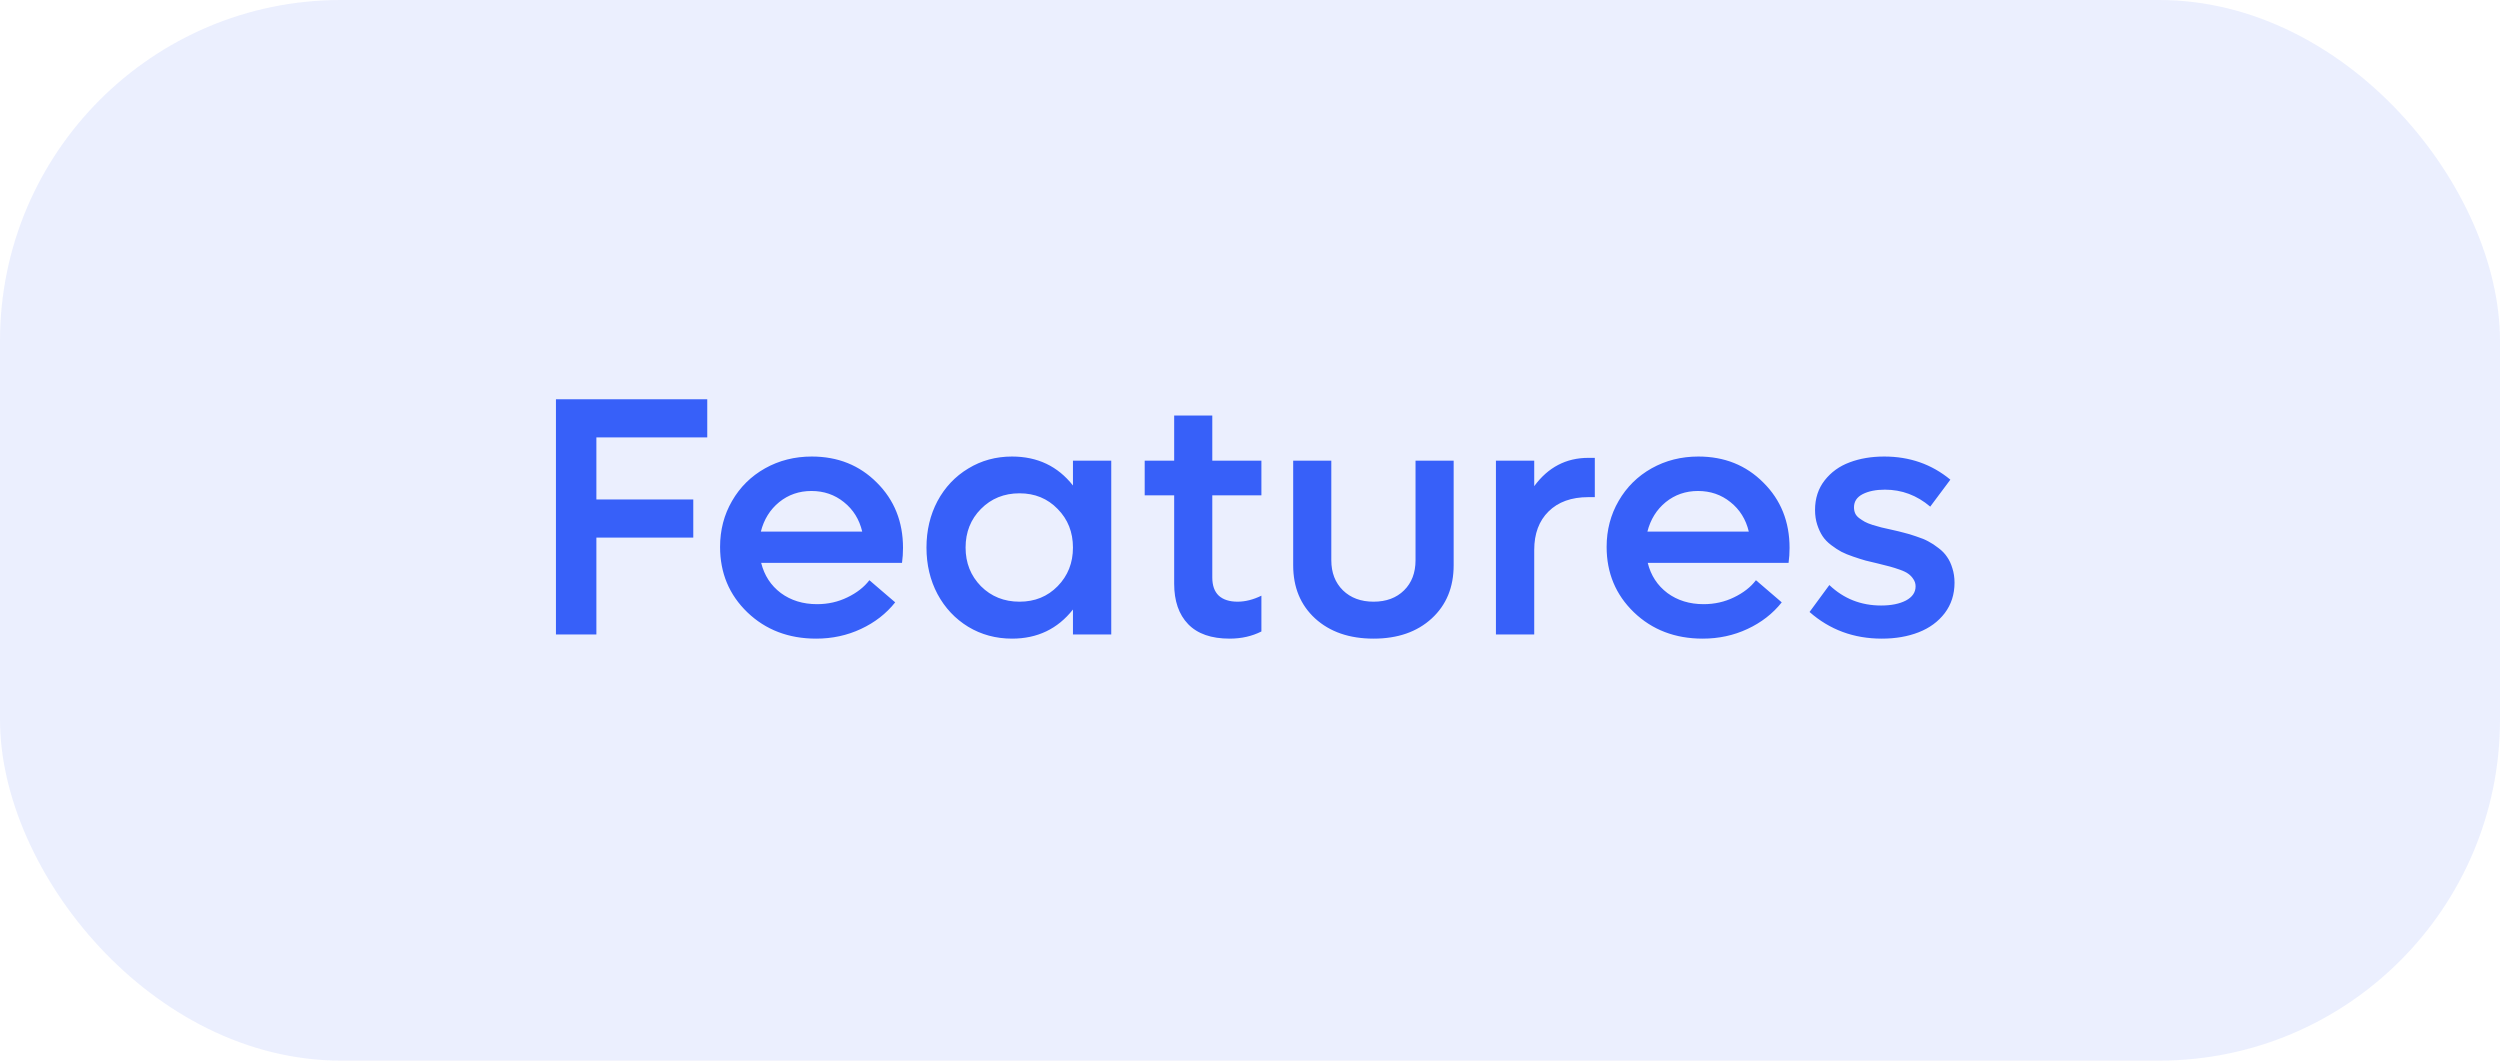 <?xml version="1.0" encoding="UTF-8"?> <svg xmlns="http://www.w3.org/2000/svg" width="132" height="56" viewBox="0 0 132 56" fill="none"><rect width="132" height="56" rx="18" fill="#3760F9" fill-opacity="0.1"></rect><path d="M37.343 23.094H31.489V26.372H36.605V28.385H31.489V33.5H29.354V21.081H37.343V23.094ZM47.679 28.93C47.679 29.199 47.661 29.463 47.626 29.721H40.19C40.355 30.383 40.7 30.913 41.227 31.311C41.761 31.704 42.399 31.9 43.144 31.9C43.718 31.9 44.251 31.78 44.743 31.54C45.241 31.3 45.628 30.998 45.903 30.635L47.266 31.804C46.791 32.401 46.188 32.87 45.455 33.21C44.728 33.55 43.94 33.72 43.091 33.72C41.638 33.72 40.428 33.257 39.461 32.331C38.5 31.405 38.02 30.254 38.02 28.877C38.02 27.986 38.23 27.178 38.652 26.451C39.074 25.719 39.654 25.145 40.393 24.729C41.137 24.312 41.96 24.105 42.862 24.105C44.239 24.105 45.385 24.564 46.299 25.484C47.219 26.398 47.679 27.547 47.679 28.93ZM42.845 25.924C42.194 25.924 41.626 26.12 41.14 26.513C40.659 26.905 40.337 27.424 40.173 28.068H45.525C45.373 27.424 45.051 26.905 44.559 26.513C44.072 26.12 43.501 25.924 42.845 25.924ZM56.652 24.324H58.674V33.5H56.652V32.182C55.844 33.207 54.772 33.72 53.435 33.72C52.586 33.72 51.815 33.512 51.124 33.096C50.433 32.674 49.891 32.097 49.498 31.364C49.111 30.632 48.918 29.814 48.918 28.912C48.918 28.01 49.111 27.192 49.498 26.46C49.891 25.727 50.433 25.153 51.124 24.737C51.815 24.315 52.586 24.105 53.435 24.105C54.777 24.105 55.85 24.614 56.652 25.634V24.324ZM53.831 31.769C54.64 31.769 55.31 31.496 55.844 30.951C56.383 30.4 56.652 29.721 56.652 28.912C56.652 28.098 56.383 27.418 55.844 26.873C55.31 26.322 54.64 26.047 53.831 26.047C53.017 26.047 52.337 26.322 51.792 26.873C51.253 27.418 50.983 28.098 50.983 28.912C50.983 29.721 51.253 30.4 51.792 30.951C52.337 31.496 53.017 31.769 53.831 31.769ZM66.602 26.152H64.009V30.494C64.009 30.916 64.123 31.235 64.352 31.452C64.586 31.663 64.917 31.769 65.345 31.769C65.749 31.769 66.168 31.663 66.602 31.452V33.342C66.103 33.594 65.544 33.72 64.923 33.72C63.956 33.72 63.227 33.465 62.734 32.955C62.242 32.445 61.996 31.733 61.996 30.819V26.152H60.44V24.324H61.996V21.942H64.009V24.324H66.602V26.152ZM72.525 33.72C71.248 33.72 70.22 33.365 69.44 32.656C68.667 31.947 68.28 31.01 68.28 29.844V24.324H70.293V29.58C70.293 30.236 70.498 30.767 70.908 31.171C71.318 31.569 71.857 31.769 72.525 31.769C73.193 31.769 73.73 31.569 74.134 31.171C74.538 30.773 74.74 30.242 74.74 29.58V24.324H76.753V29.844C76.753 31.01 76.366 31.947 75.593 32.656C74.819 33.365 73.797 33.72 72.525 33.72ZM83.863 24.175H84.206V26.249H83.863C82.973 26.249 82.272 26.501 81.763 27.005C81.259 27.503 81.007 28.18 81.007 29.035V33.5H78.985V24.324H81.007V25.669C81.739 24.673 82.691 24.175 83.863 24.175ZM94.489 28.93C94.489 29.199 94.472 29.463 94.436 29.721H87.001C87.165 30.383 87.511 30.913 88.038 31.311C88.571 31.704 89.21 31.9 89.954 31.9C90.528 31.9 91.061 31.78 91.554 31.54C92.052 31.3 92.439 30.998 92.714 30.635L94.076 31.804C93.602 32.401 92.998 32.87 92.266 33.21C91.539 33.55 90.751 33.72 89.901 33.72C88.448 33.72 87.238 33.257 86.272 32.331C85.311 31.405 84.83 30.254 84.83 28.877C84.83 27.986 85.041 27.178 85.463 26.451C85.885 25.719 86.465 25.145 87.203 24.729C87.947 24.312 88.77 24.105 89.673 24.105C91.05 24.105 92.195 24.564 93.109 25.484C94.029 26.398 94.489 27.547 94.489 28.93ZM89.655 25.924C89.005 25.924 88.436 26.12 87.95 26.513C87.47 26.905 87.147 27.424 86.983 28.068H92.336C92.184 27.424 91.861 26.905 91.369 26.513C90.883 26.12 90.311 25.924 89.655 25.924ZM99.358 33.72C97.882 33.72 96.61 33.251 95.544 32.313L96.59 30.89C97.346 31.61 98.257 31.971 99.323 31.971C99.856 31.971 100.293 31.883 100.633 31.707C100.973 31.525 101.143 31.276 101.143 30.96C101.143 30.819 101.104 30.693 101.028 30.582C100.958 30.471 100.87 30.377 100.765 30.301C100.665 30.225 100.516 30.151 100.316 30.081C100.117 30.011 99.941 29.955 99.789 29.914C99.643 29.873 99.435 29.82 99.165 29.756C98.895 29.691 98.676 29.639 98.506 29.598C98.336 29.551 98.122 29.483 97.864 29.395C97.606 29.308 97.393 29.22 97.223 29.132C97.059 29.044 96.88 28.927 96.686 28.78C96.493 28.634 96.341 28.476 96.23 28.306C96.118 28.136 96.024 27.934 95.948 27.699C95.872 27.465 95.834 27.207 95.834 26.926C95.834 26.316 96.004 25.795 96.344 25.361C96.684 24.928 97.123 24.611 97.662 24.412C98.201 24.207 98.811 24.105 99.49 24.105C100.832 24.105 101.995 24.512 102.979 25.326L101.916 26.75C101.213 26.152 100.416 25.854 99.525 25.854C99.051 25.854 98.658 25.933 98.348 26.091C98.043 26.249 97.891 26.48 97.891 26.785C97.891 26.902 97.911 27.008 97.952 27.102C97.993 27.195 98.064 27.28 98.163 27.356C98.269 27.433 98.368 27.497 98.462 27.55C98.556 27.602 98.693 27.658 98.875 27.717C99.062 27.77 99.218 27.814 99.341 27.849C99.47 27.878 99.651 27.919 99.886 27.972C100.149 28.03 100.366 28.083 100.536 28.13C100.712 28.171 100.926 28.235 101.178 28.323C101.436 28.405 101.649 28.493 101.819 28.587C101.989 28.675 102.168 28.792 102.355 28.939C102.543 29.079 102.692 29.234 102.804 29.404C102.921 29.568 103.015 29.768 103.085 30.002C103.161 30.236 103.199 30.491 103.199 30.767C103.199 31.382 103.026 31.918 102.681 32.375C102.335 32.826 101.875 33.163 101.301 33.386C100.732 33.608 100.085 33.72 99.358 33.72Z" fill="#3760F9"></path></svg> 